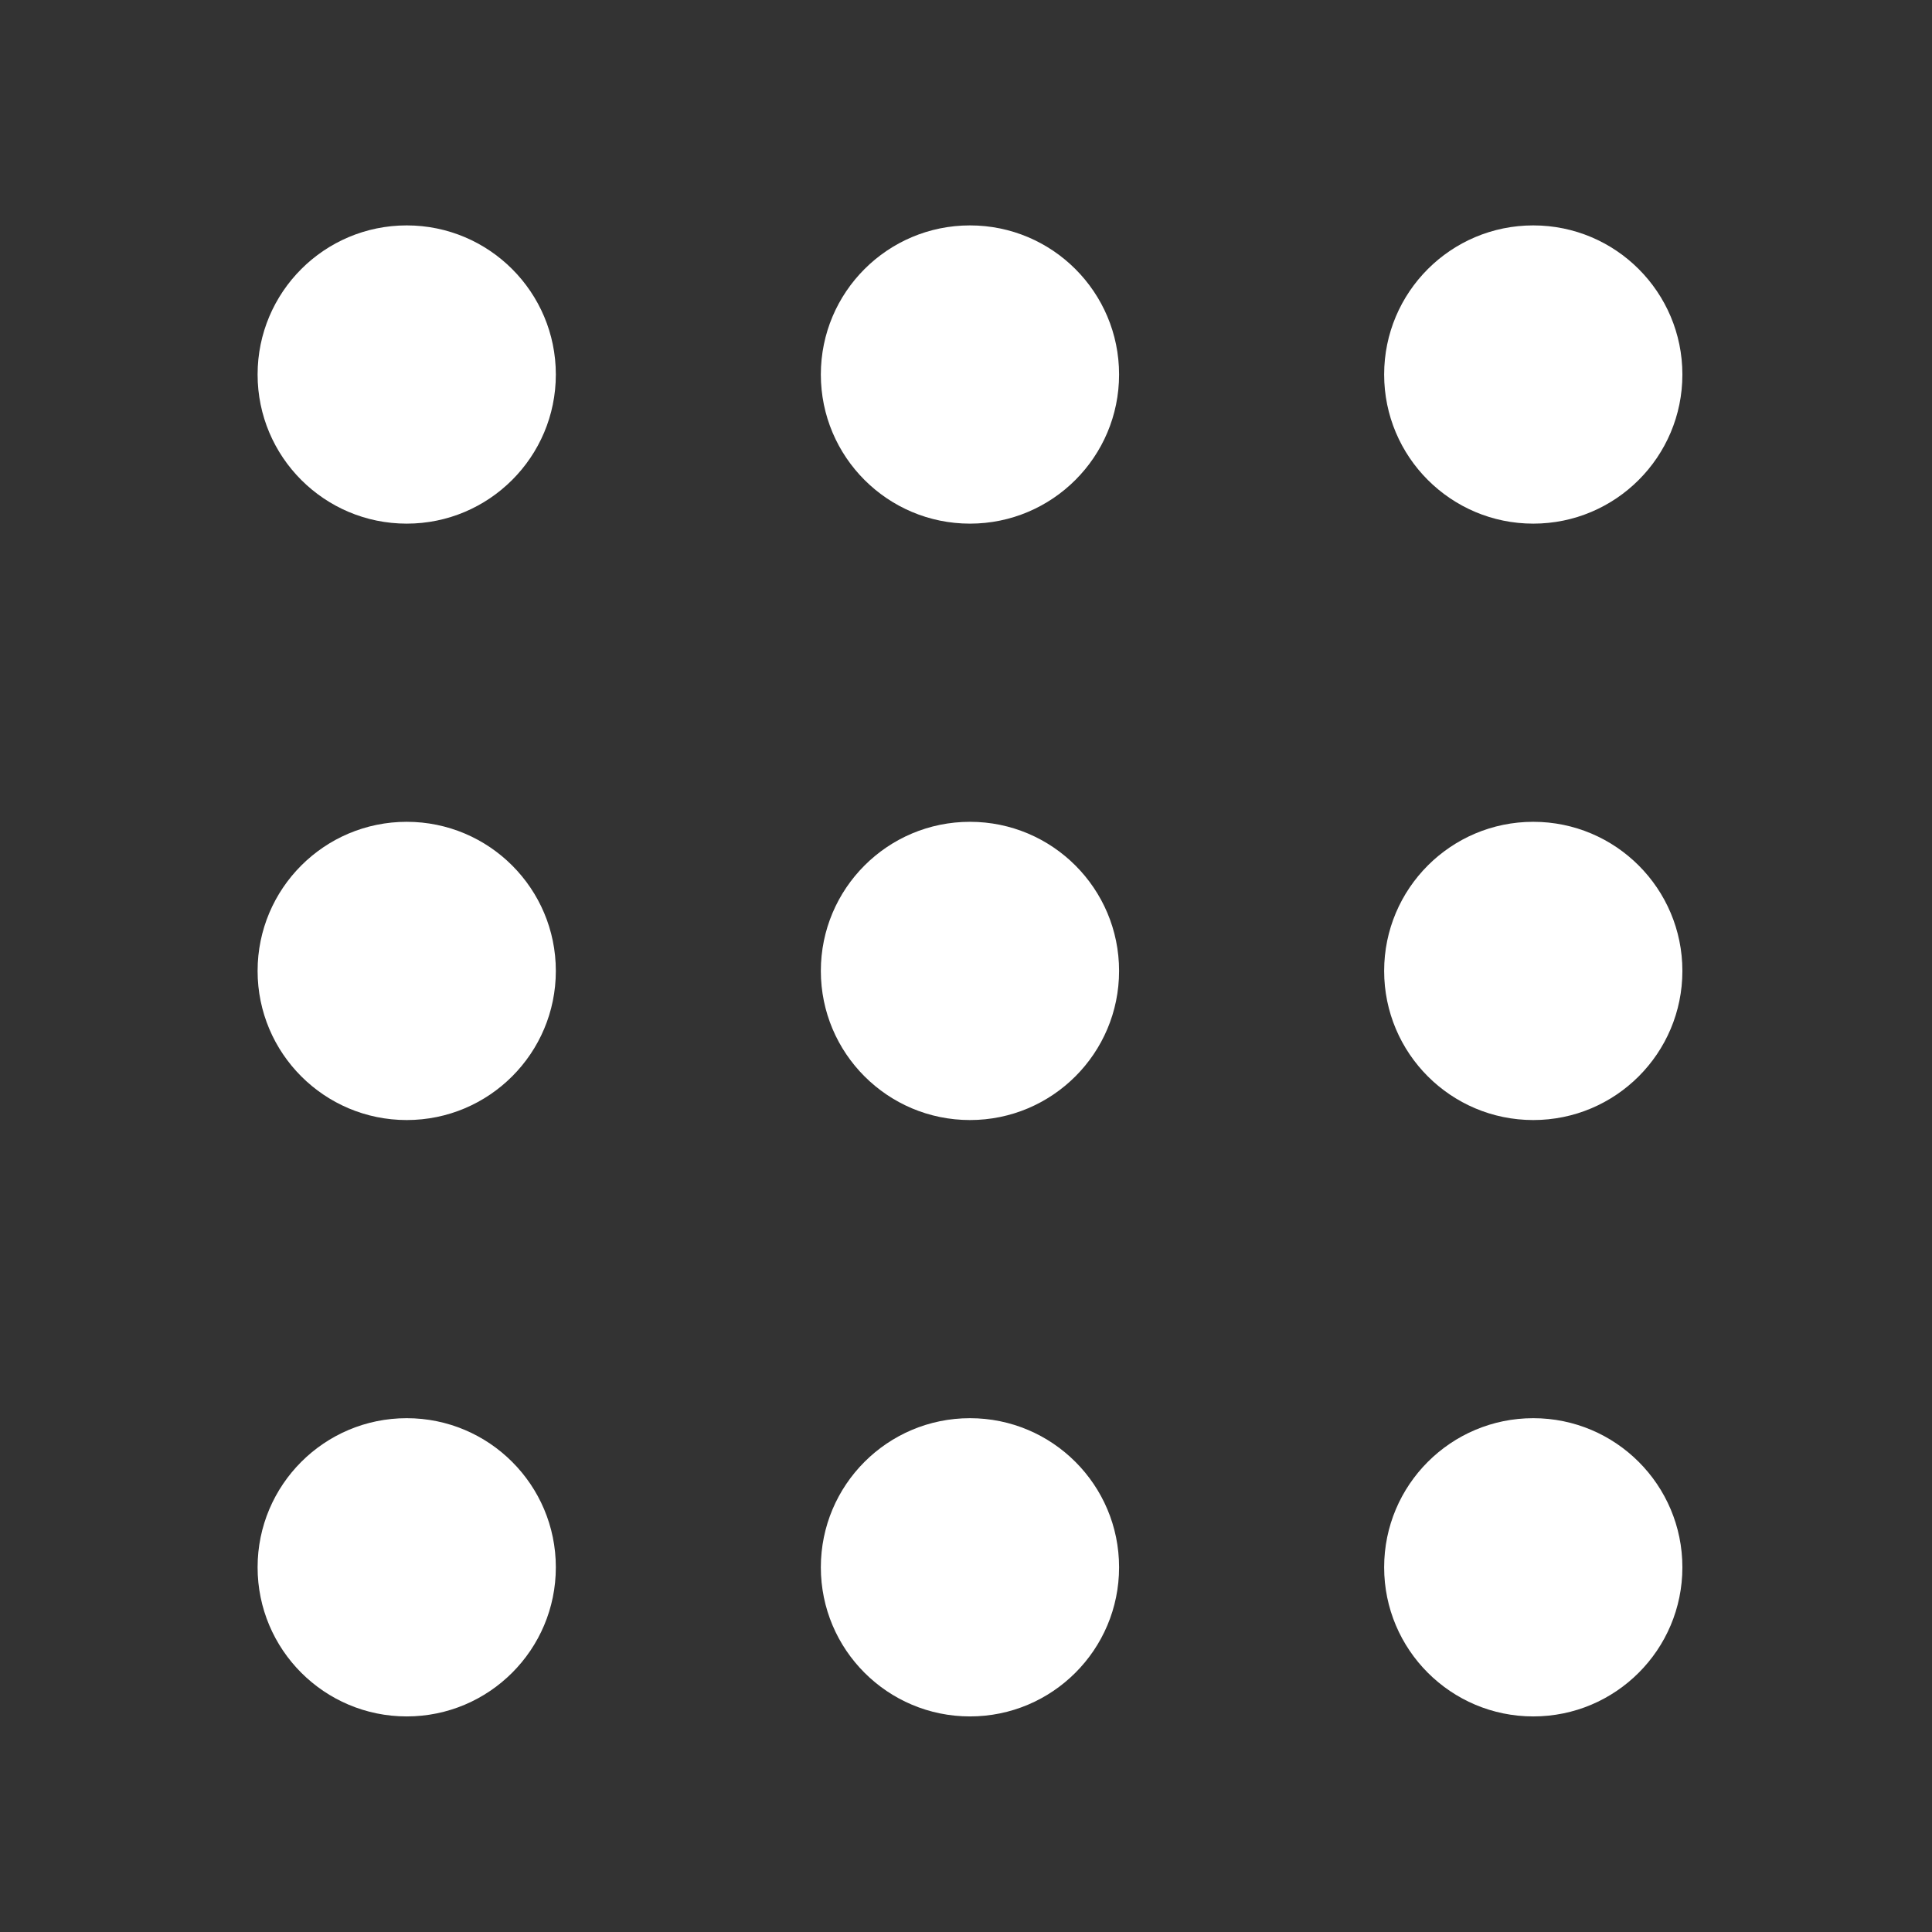 <svg xmlns="http://www.w3.org/2000/svg" width="60" height="60" viewBox="0 0 60 60">
  <rect x="0" y="0" width="60" height="60" fill="#333333" stroke="none"/>
  <g id="all-services-icon-white" transform="translate(14469.524 8249.343)">
    <ellipse id="Ellipse_52" data-name="Ellipse 52" cx="4.631" cy="4.631" rx="4.631" ry="4.631" transform="translate(-14461.524 -8242.343)" fill="#fff"/>
    <ellipse id="Ellipse_57" data-name="Ellipse 57" cx="4.631" cy="4.631" rx="4.631" ry="4.631" transform="translate(-14461.524 -8223.821)" fill="#fff"/>
    <ellipse id="Ellipse_60" data-name="Ellipse 60" cx="4.631" cy="4.631" rx="4.631" ry="4.631" transform="translate(-14461.524 -8205.3)" fill="#fff"/>
    <ellipse id="Ellipse_53" data-name="Ellipse 53" cx="4.631" cy="4.631" rx="4.631" ry="4.631" transform="translate(-14444.032 -8242.343)" fill="#fff"/>
    <ellipse id="Ellipse_55" data-name="Ellipse 55" cx="4.631" cy="4.631" rx="4.631" ry="4.631" transform="translate(-14444.032 -8223.821)" fill="#fff"/>
    <ellipse id="Ellipse_58" data-name="Ellipse 58" cx="4.631" cy="4.631" rx="4.631" ry="4.631" transform="translate(-14444.032 -8205.3)" fill="#fff"/>
    <ellipse id="Ellipse_54" data-name="Ellipse 54" cx="4.631" cy="4.631" rx="4.631" ry="4.631" transform="translate(-14426.538 -8242.343)" fill="#fff"/>
    <ellipse id="Ellipse_56" data-name="Ellipse 56" cx="4.631" cy="4.631" rx="4.631" ry="4.631" transform="translate(-14426.538 -8223.821)" fill="#fff"/>
    <ellipse id="Ellipse_59" data-name="Ellipse 59" cx="4.631" cy="4.631" rx="4.631" ry="4.631" transform="translate(-14426.538 -8205.3)" fill="#fff"/>
    <rect id="Rectangle_2322" data-name="Rectangle 2322" width="60" height="60" transform="translate(-14469.524 -8249.343)" fill="none"/>
  </g>
</svg>
